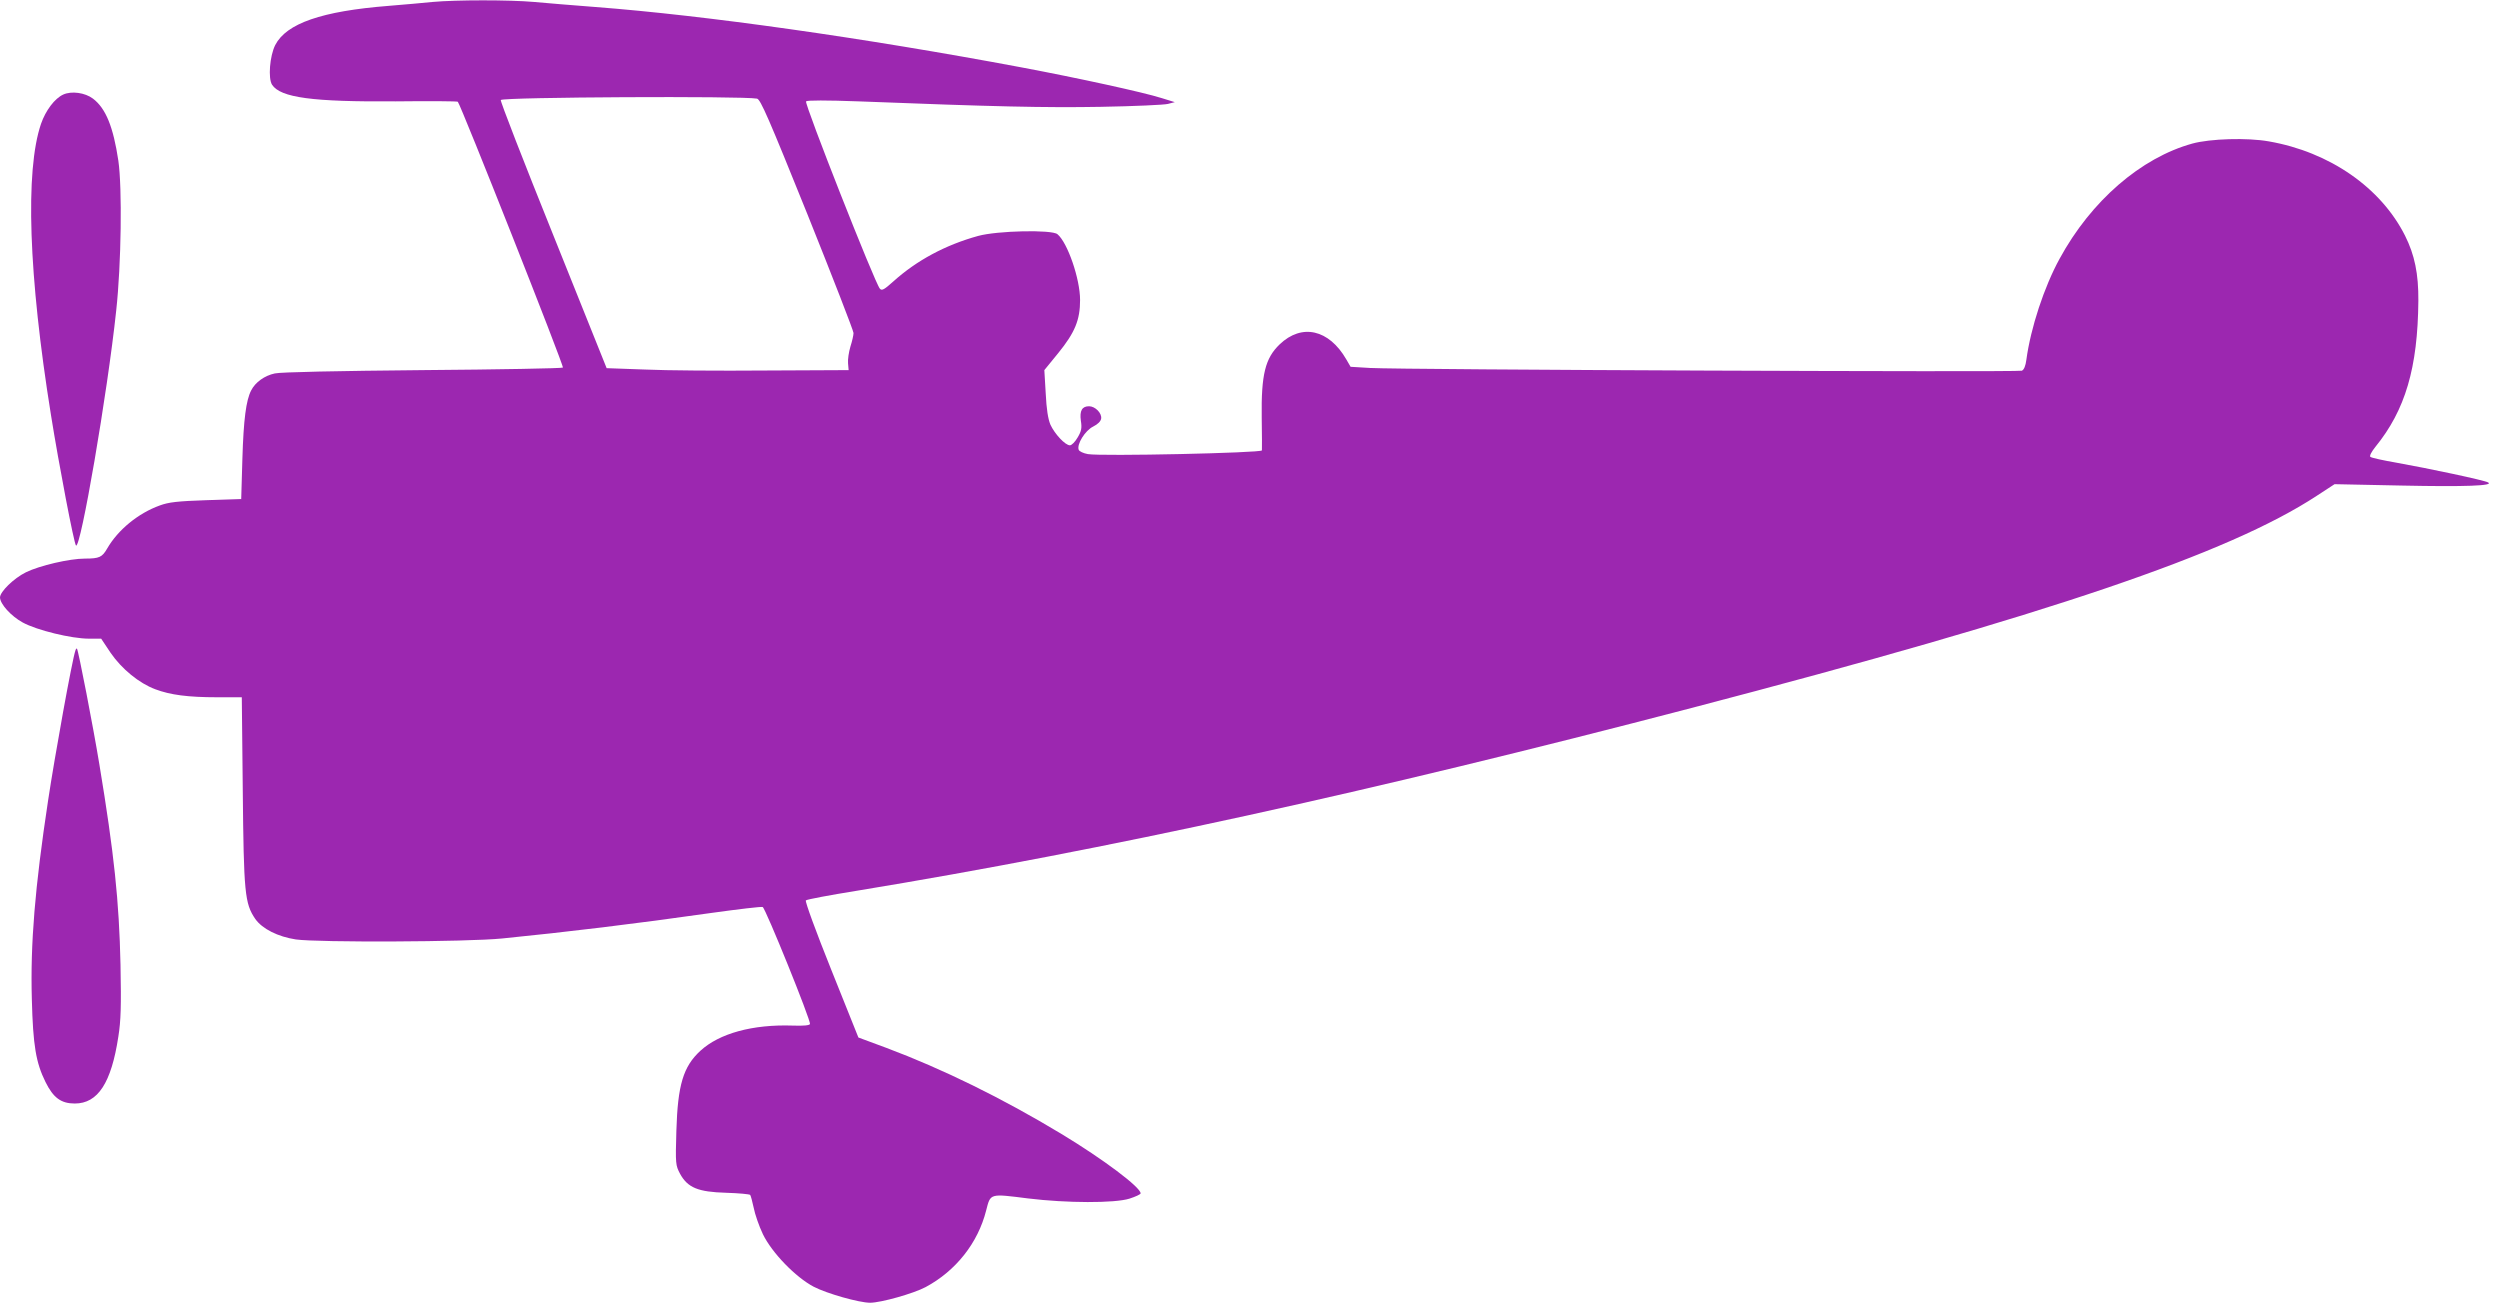 <?xml version="1.0" standalone="no"?>
<!DOCTYPE svg PUBLIC "-//W3C//DTD SVG 20010904//EN"
 "http://www.w3.org/TR/2001/REC-SVG-20010904/DTD/svg10.dtd">
<svg version="1.0" xmlns="http://www.w3.org/2000/svg"
 width="1280pt" height="667pt" viewBox="0 0 1280 667"
 preserveAspectRatio="xMidYMid meet">
<g transform="translate(0,667) scale(0.1,-0.1)"
fill="#9c27b0" stroke="none">
<path d="M2215 6660 c-44 -5 -145 -13 -225 -20 -343 -27 -524 -90 -581 -201
-28 -56 -37 -170 -16 -203 44 -66 206 -88 634 -85 172 2 314 1 317 -2 15 -15
545 -1354 538 -1361 -4 -4 -327 -10 -717 -13 -434 -4 -729 -10 -758 -17 -52
-11 -100 -45 -121 -87 -26 -50 -39 -148 -45 -351 l-6 -205 -180 -6 c-146 -5
-191 -10 -237 -27 -111 -40 -214 -125 -269 -220 -26 -45 -40 -52 -114 -52 -79
0 -233 -36 -302 -70 -63 -31 -133 -100 -133 -129 1 -34 56 -95 116 -128 73
-40 250 -83 340 -83 l62 0 48 -72 c57 -83 146 -156 229 -187 77 -29 167 -41
317 -41 l126 0 5 -477 c5 -524 10 -579 64 -658 36 -51 116 -91 208 -105 115
-16 876 -13 1056 5 331 33 680 75 1073 131 137 19 254 33 261 30 14 -5 248
-583 242 -599 -2 -7 -33 -10 -88 -8 -206 7 -376 -40 -473 -129 -88 -81 -116
-175 -123 -410 -5 -171 -4 -176 19 -220 39 -71 92 -93 236 -97 64 -2 119 -7
123 -11 3 -4 11 -33 18 -66 6 -32 27 -93 47 -135 46 -95 167 -220 260 -269 67
-35 233 -82 289 -82 55 0 222 47 284 80 155 83 268 226 310 392 23 89 16 87
215 62 196 -24 443 -25 519 -1 31 10 57 22 57 27 0 31 -190 174 -405 304 -303
183 -609 333 -897 441 l-143 53 -139 347 c-79 197 -135 350 -130 355 5 5 122
27 259 49 1284 211 2625 505 4275 936 1832 479 2751 791 3201 1086 l92 60 341
-7 c330 -7 477 -1 445 16 -18 11 -306 72 -469 101 -69 12 -129 25 -134 30 -5
5 6 26 26 51 153 188 217 404 220 748 1 138 -19 235 -68 333 -124 247 -387
429 -697 483 -111 20 -301 14 -392 -11 -264 -73 -519 -294 -680 -590 -79 -144
-148 -354 -170 -517 -4 -31 -12 -51 -23 -56 -19 -8 -3176 5 -3337 14 l-100 6
-22 38 c-89 154 -228 185 -341 77 -74 -71 -95 -154 -92 -375 1 -87 2 -162 1
-168 -1 -13 -822 -31 -891 -19 -23 4 -44 14 -47 22 -11 28 33 99 74 119 24 12
39 27 41 41 4 28 -31 63 -62 63 -36 0 -49 -23 -42 -74 6 -37 3 -53 -16 -85
-13 -23 -31 -41 -40 -41 -24 0 -78 58 -100 106 -12 29 -20 78 -24 161 l-7 118
71 87 c86 106 112 170 112 272 0 108 -64 294 -116 337 -29 24 -308 18 -406 -9
-167 -46 -314 -125 -433 -232 -48 -43 -60 -50 -70 -38 -24 24 -388 949 -378
959 6 6 103 6 269 0 696 -27 954 -33 1239 -28 171 3 326 10 345 15 l35 9 -68
21 c-95 30 -425 102 -717 157 -816 153 -1619 266 -2180 309 -113 9 -255 20
-316 26 -125 11 -399 11 -519 0z m1661 -495 c18 -4 60 -101 258 -592 130 -324
236 -597 236 -608 0 -11 -7 -42 -16 -70 -8 -27 -14 -66 -12 -85 l3 -35 -425
-2 c-234 -2 -513 0 -619 5 l-195 7 -274 683 c-151 375 -272 686 -268 690 16
15 1238 21 1312 7z"/>
<path d="M324 6186 c-44 -20 -90 -81 -114 -150 -82 -241 -64 -775 51 -1491 41
-257 118 -658 128 -668 23 -23 161 778 206 1203 26 237 31 628 11 767 -26 173
-64 268 -130 318 -41 31 -110 40 -152 21z"/>
<path d="M386 3339 c-16 -44 -106 -542 -140 -769 -67 -443 -91 -731 -83 -1016
6 -237 21 -325 70 -424 40 -81 80 -110 150 -110 118 0 187 105 223 343 13 81
15 156 11 367 -7 326 -33 572 -108 1025 -31 189 -108 587 -115 594 -2 2 -6 -2
-8 -10z"/>
</g>
</svg>
